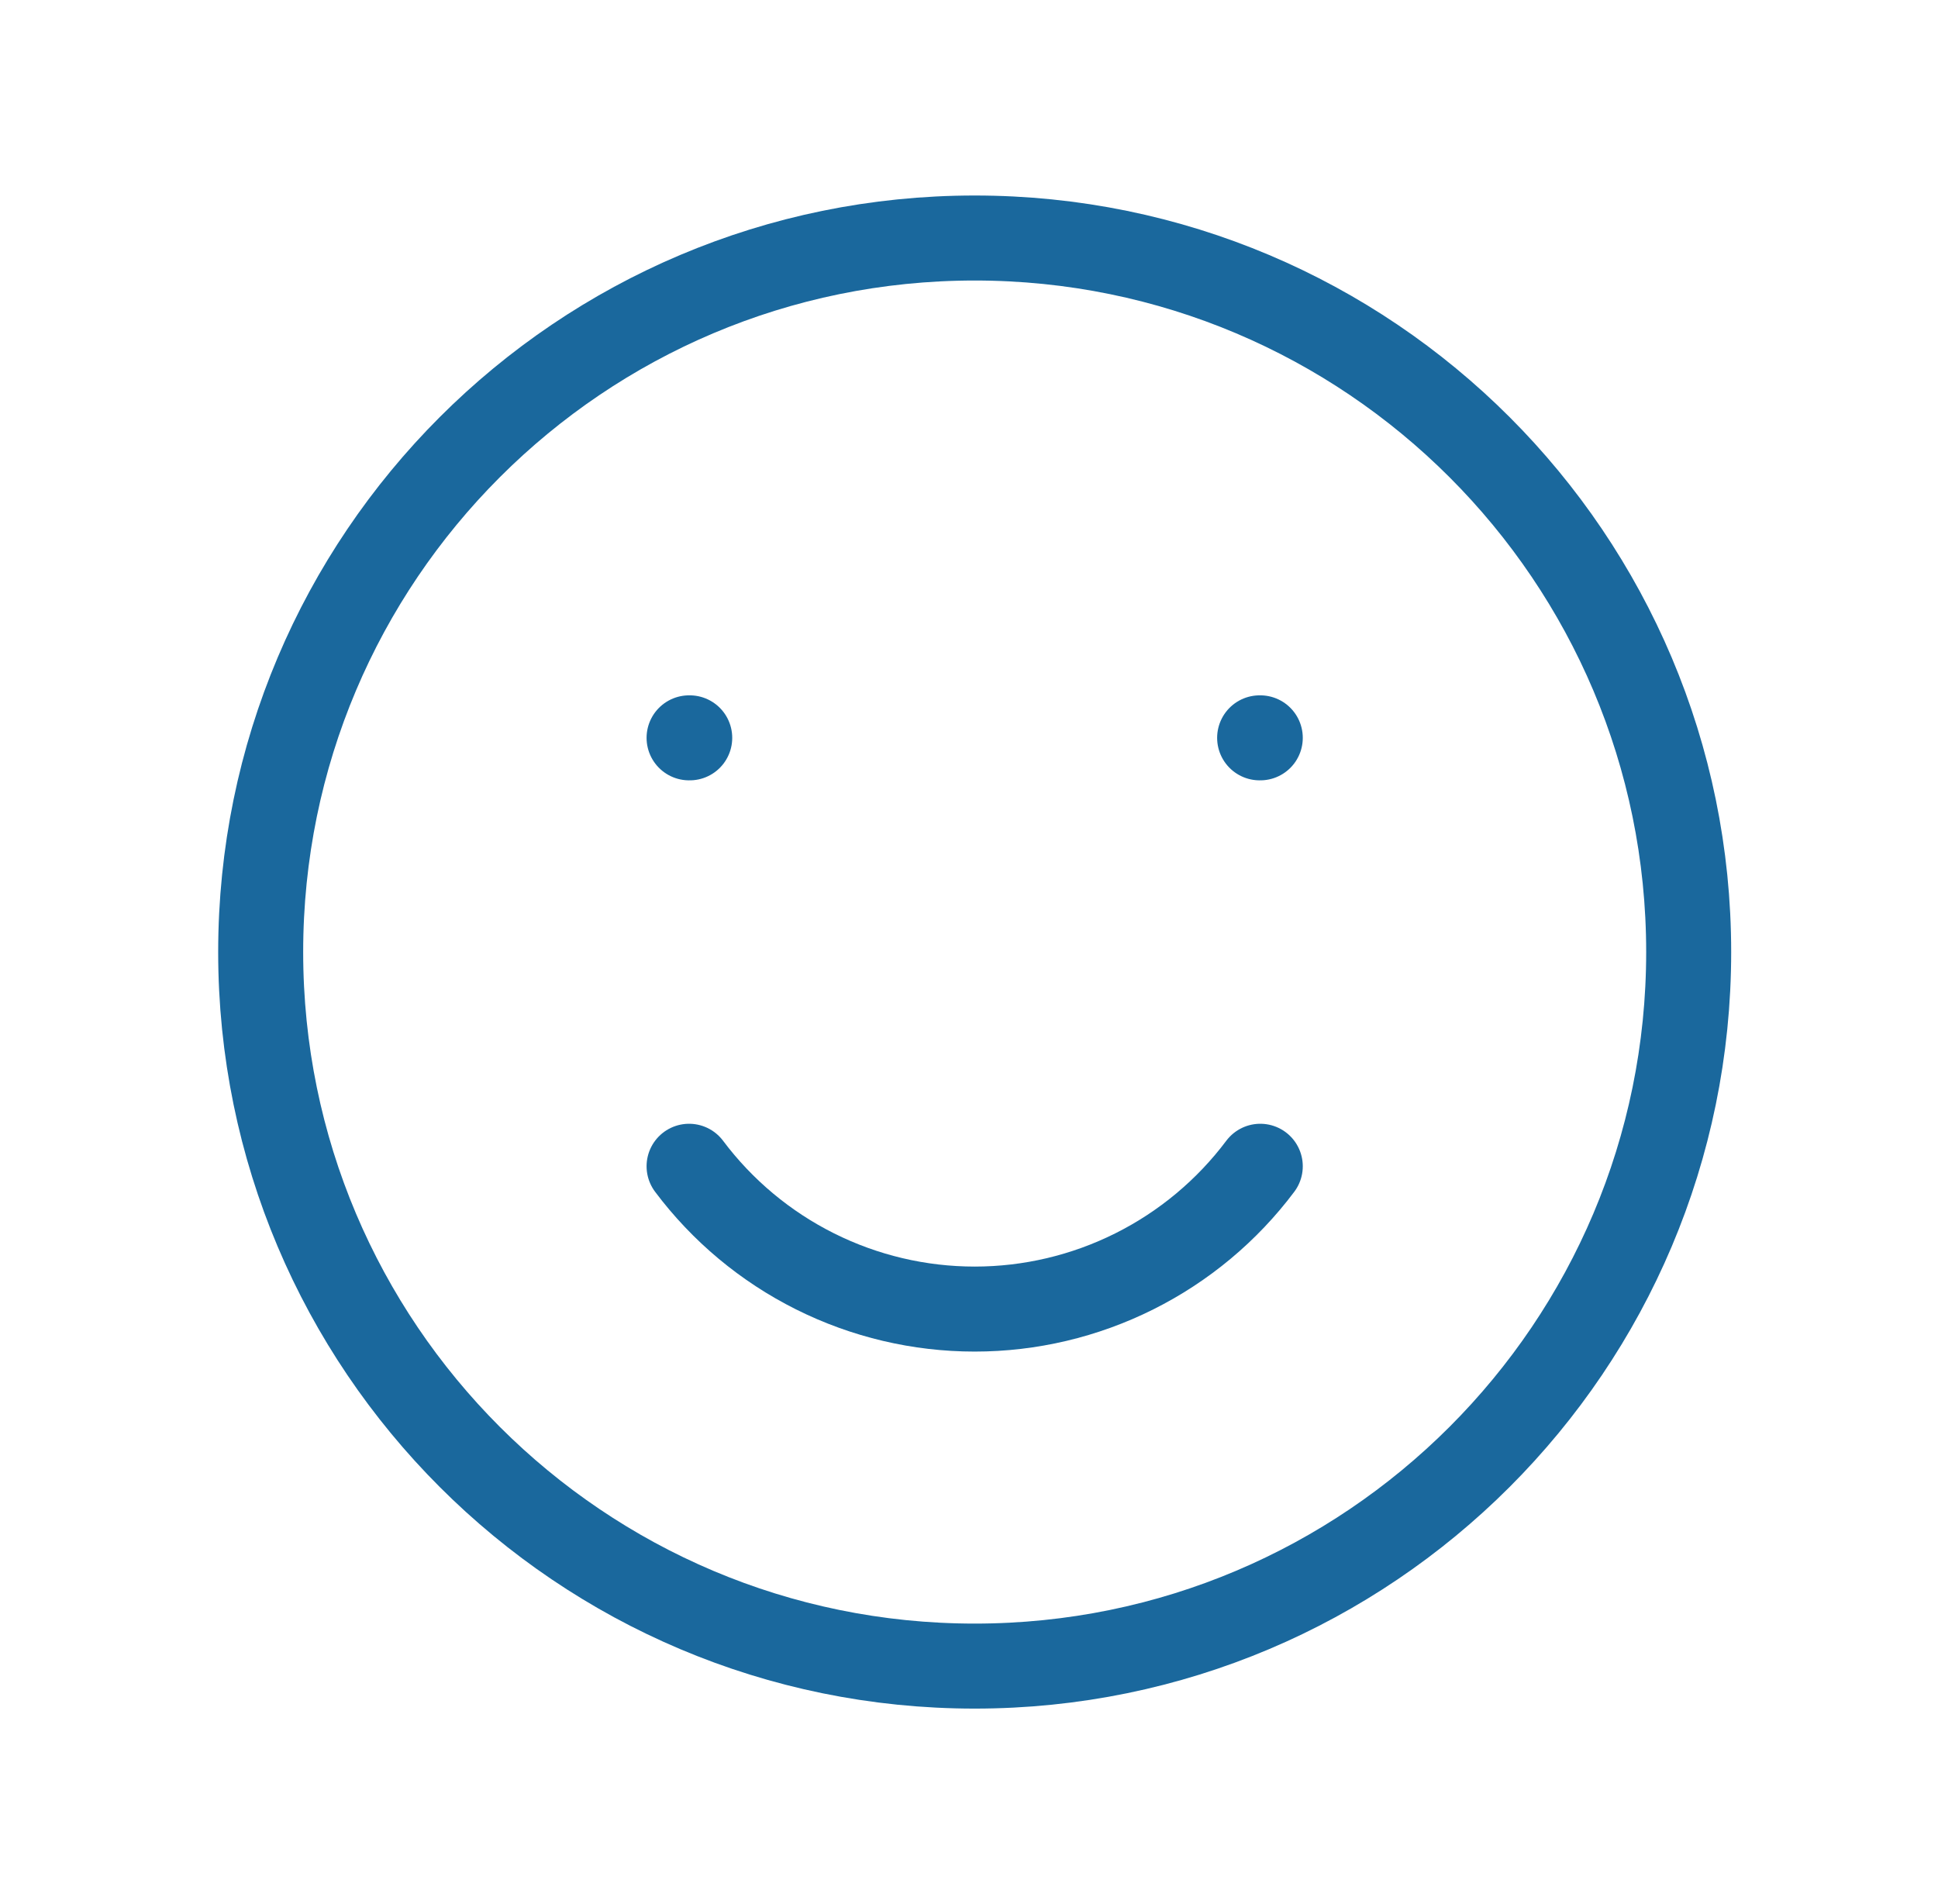 <?xml version="1.0" encoding="UTF-8"?> <svg xmlns="http://www.w3.org/2000/svg" width="57" height="56" viewBox="0 0 57 56" fill="none"><path d="M28.667 49C40.264 49 49.667 39.598 49.667 28C49.667 16.402 40.264 7 28.667 7C17.069 7 7.667 16.402 7.667 28C7.667 39.598 17.069 49 28.667 49Z" stroke="#1A689D" stroke-width="2.5" stroke-linecap="round" stroke-linejoin="round"></path><path d="M20.267 34.3C21.245 35.604 22.513 36.662 23.971 37.391C25.429 38.12 27.037 38.5 28.667 38.5C30.297 38.5 31.904 38.12 33.362 37.391C34.82 36.662 36.089 35.604 37.067 34.3M20.286 21.7H20.267M37.067 21.7H37.048" stroke="#1A689D" stroke-width="2.5" stroke-linecap="round" stroke-linejoin="round"></path></svg> 